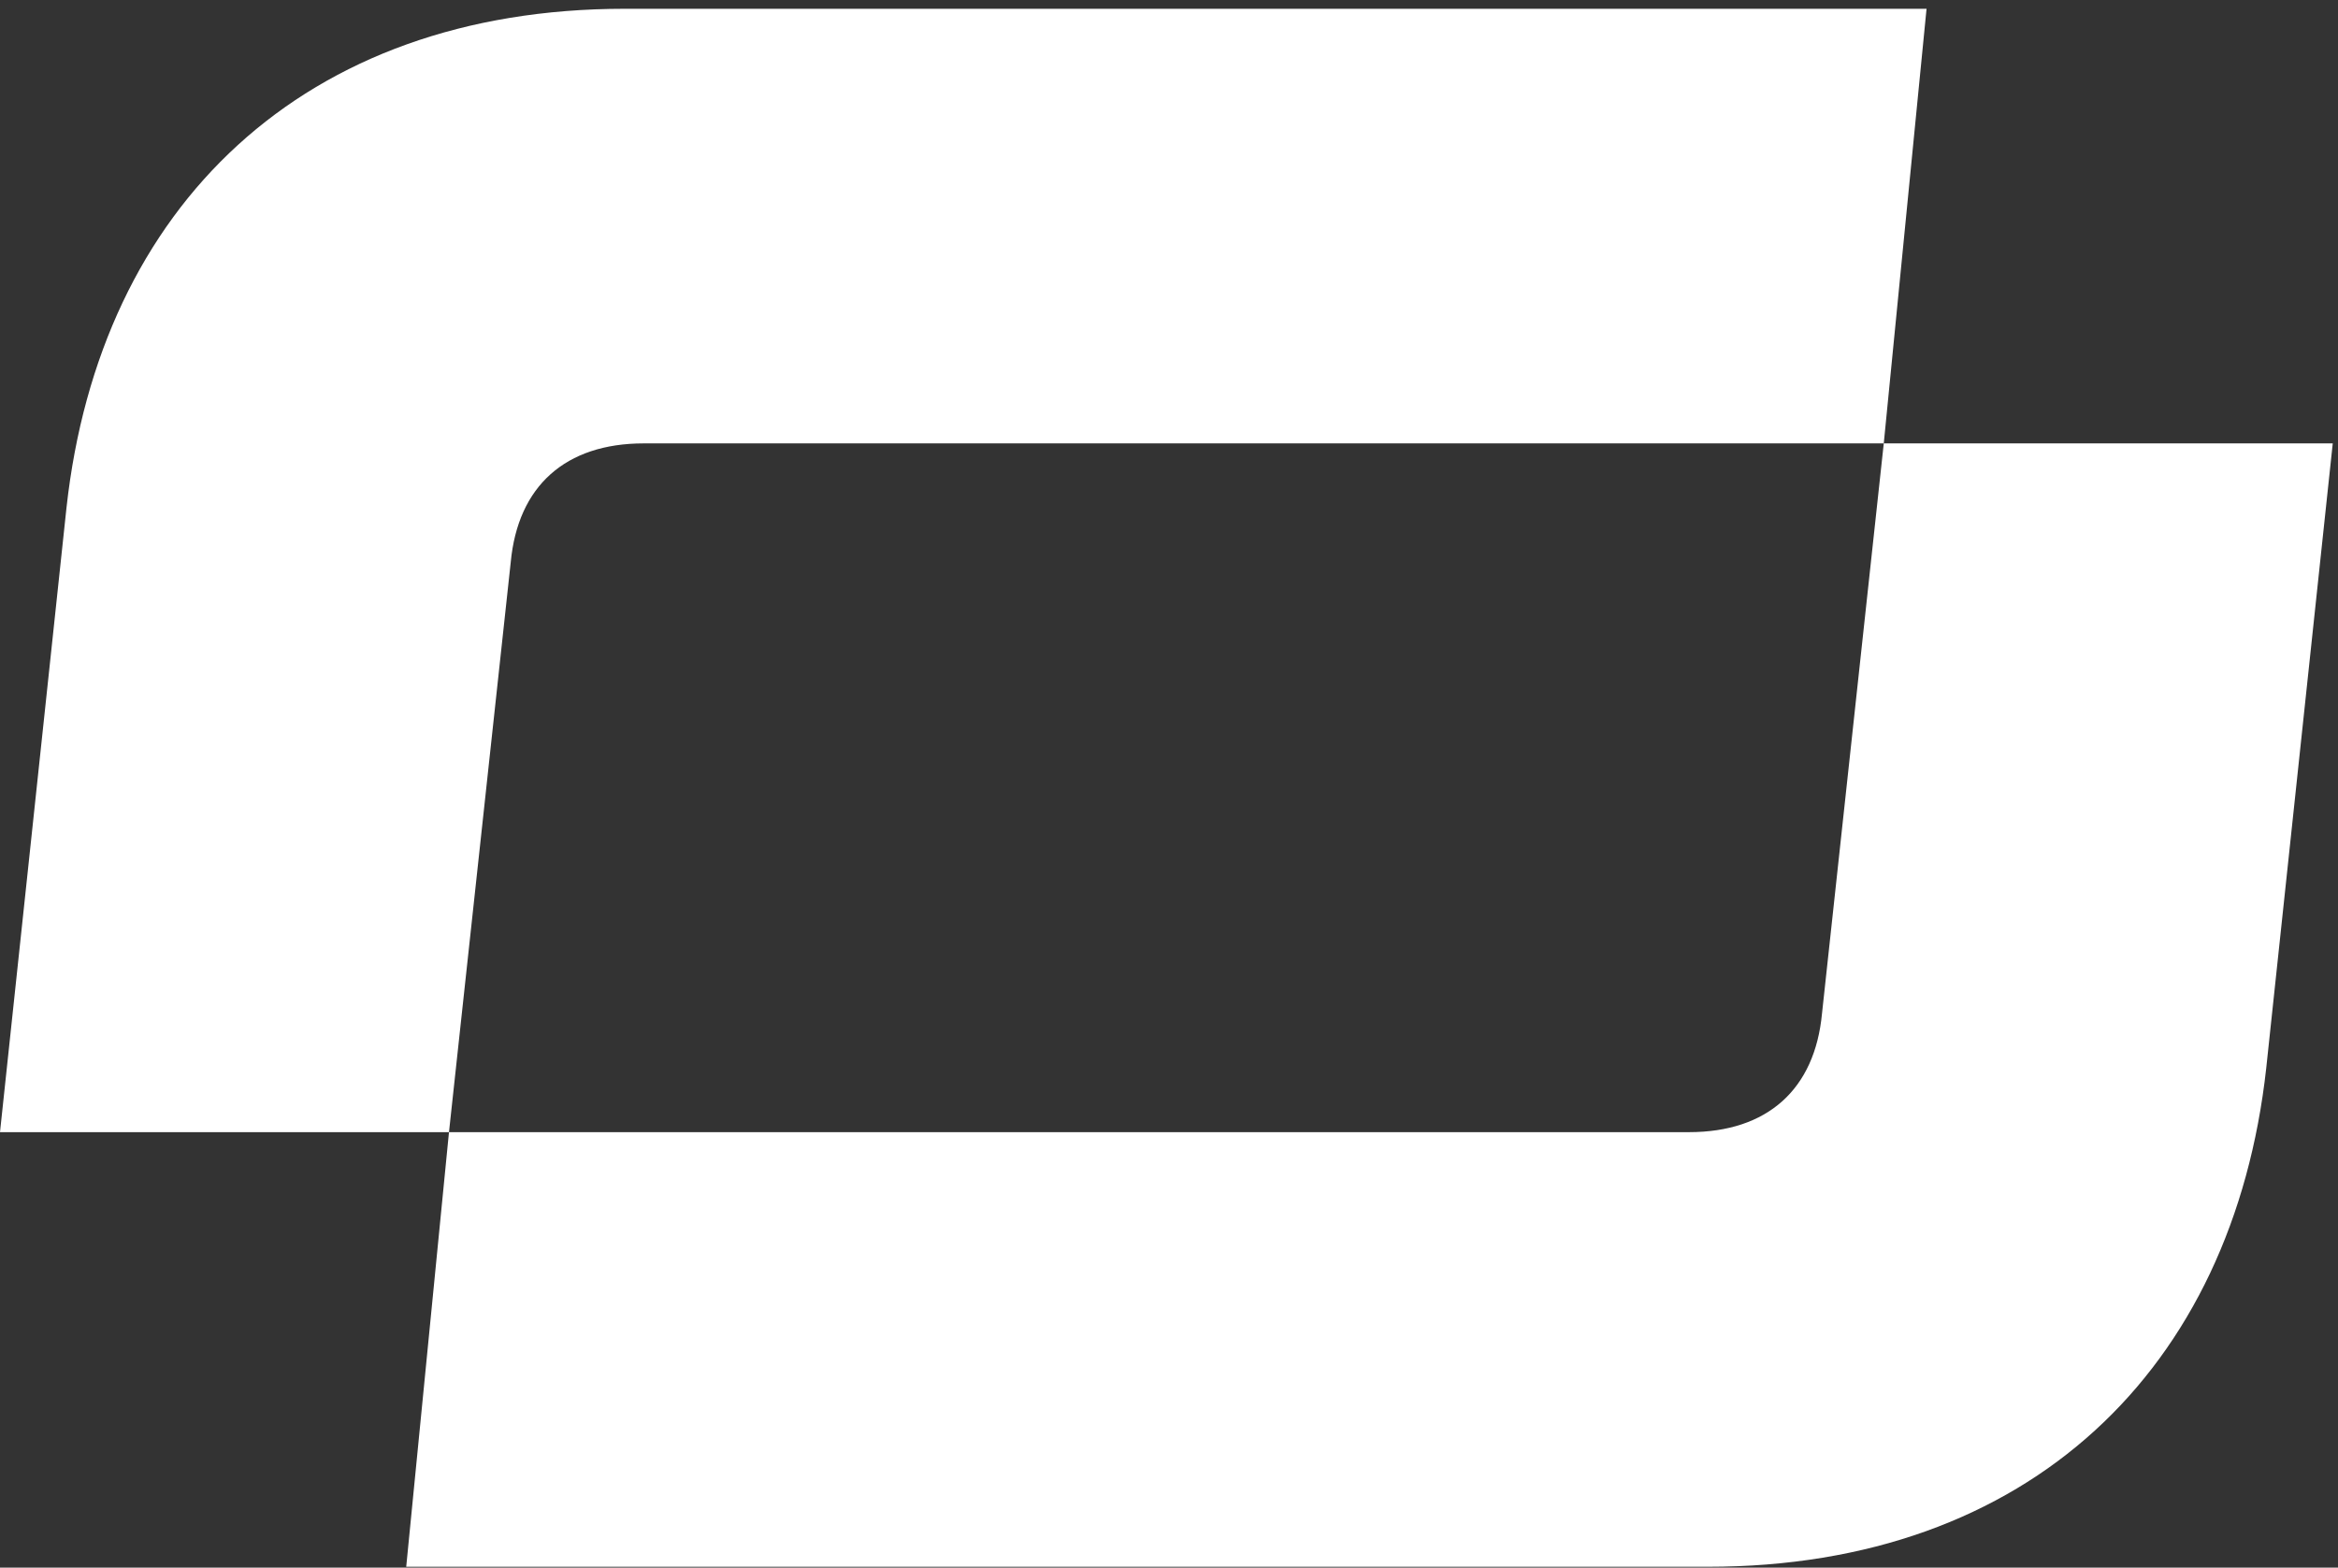 <svg width="252" height="169" viewBox="0 0 252 169" fill="none" xmlns="http://www.w3.org/2000/svg">
<rect x="0" y="0" width="252" height="169" fill="#333333" stroke="none"/>
<path d="M43.784 168.909H184.095C218.661 168.909 240.681 147.659 244.266 115.14L251.434 47.801H203.041L196.385 109.253C195.616 117.447 190.495 122.054 182.046 122.054H48.393L43.784 168.909ZM48.393 122.054L55.05 60.603C55.819 52.408 60.939 47.801 69.389 47.801H203.041L207.652 0.946H67.339C32.773 0.946 10.754 22.198 7.169 54.715L0 122.054H48.393Z" fill="white"/>
</svg>
